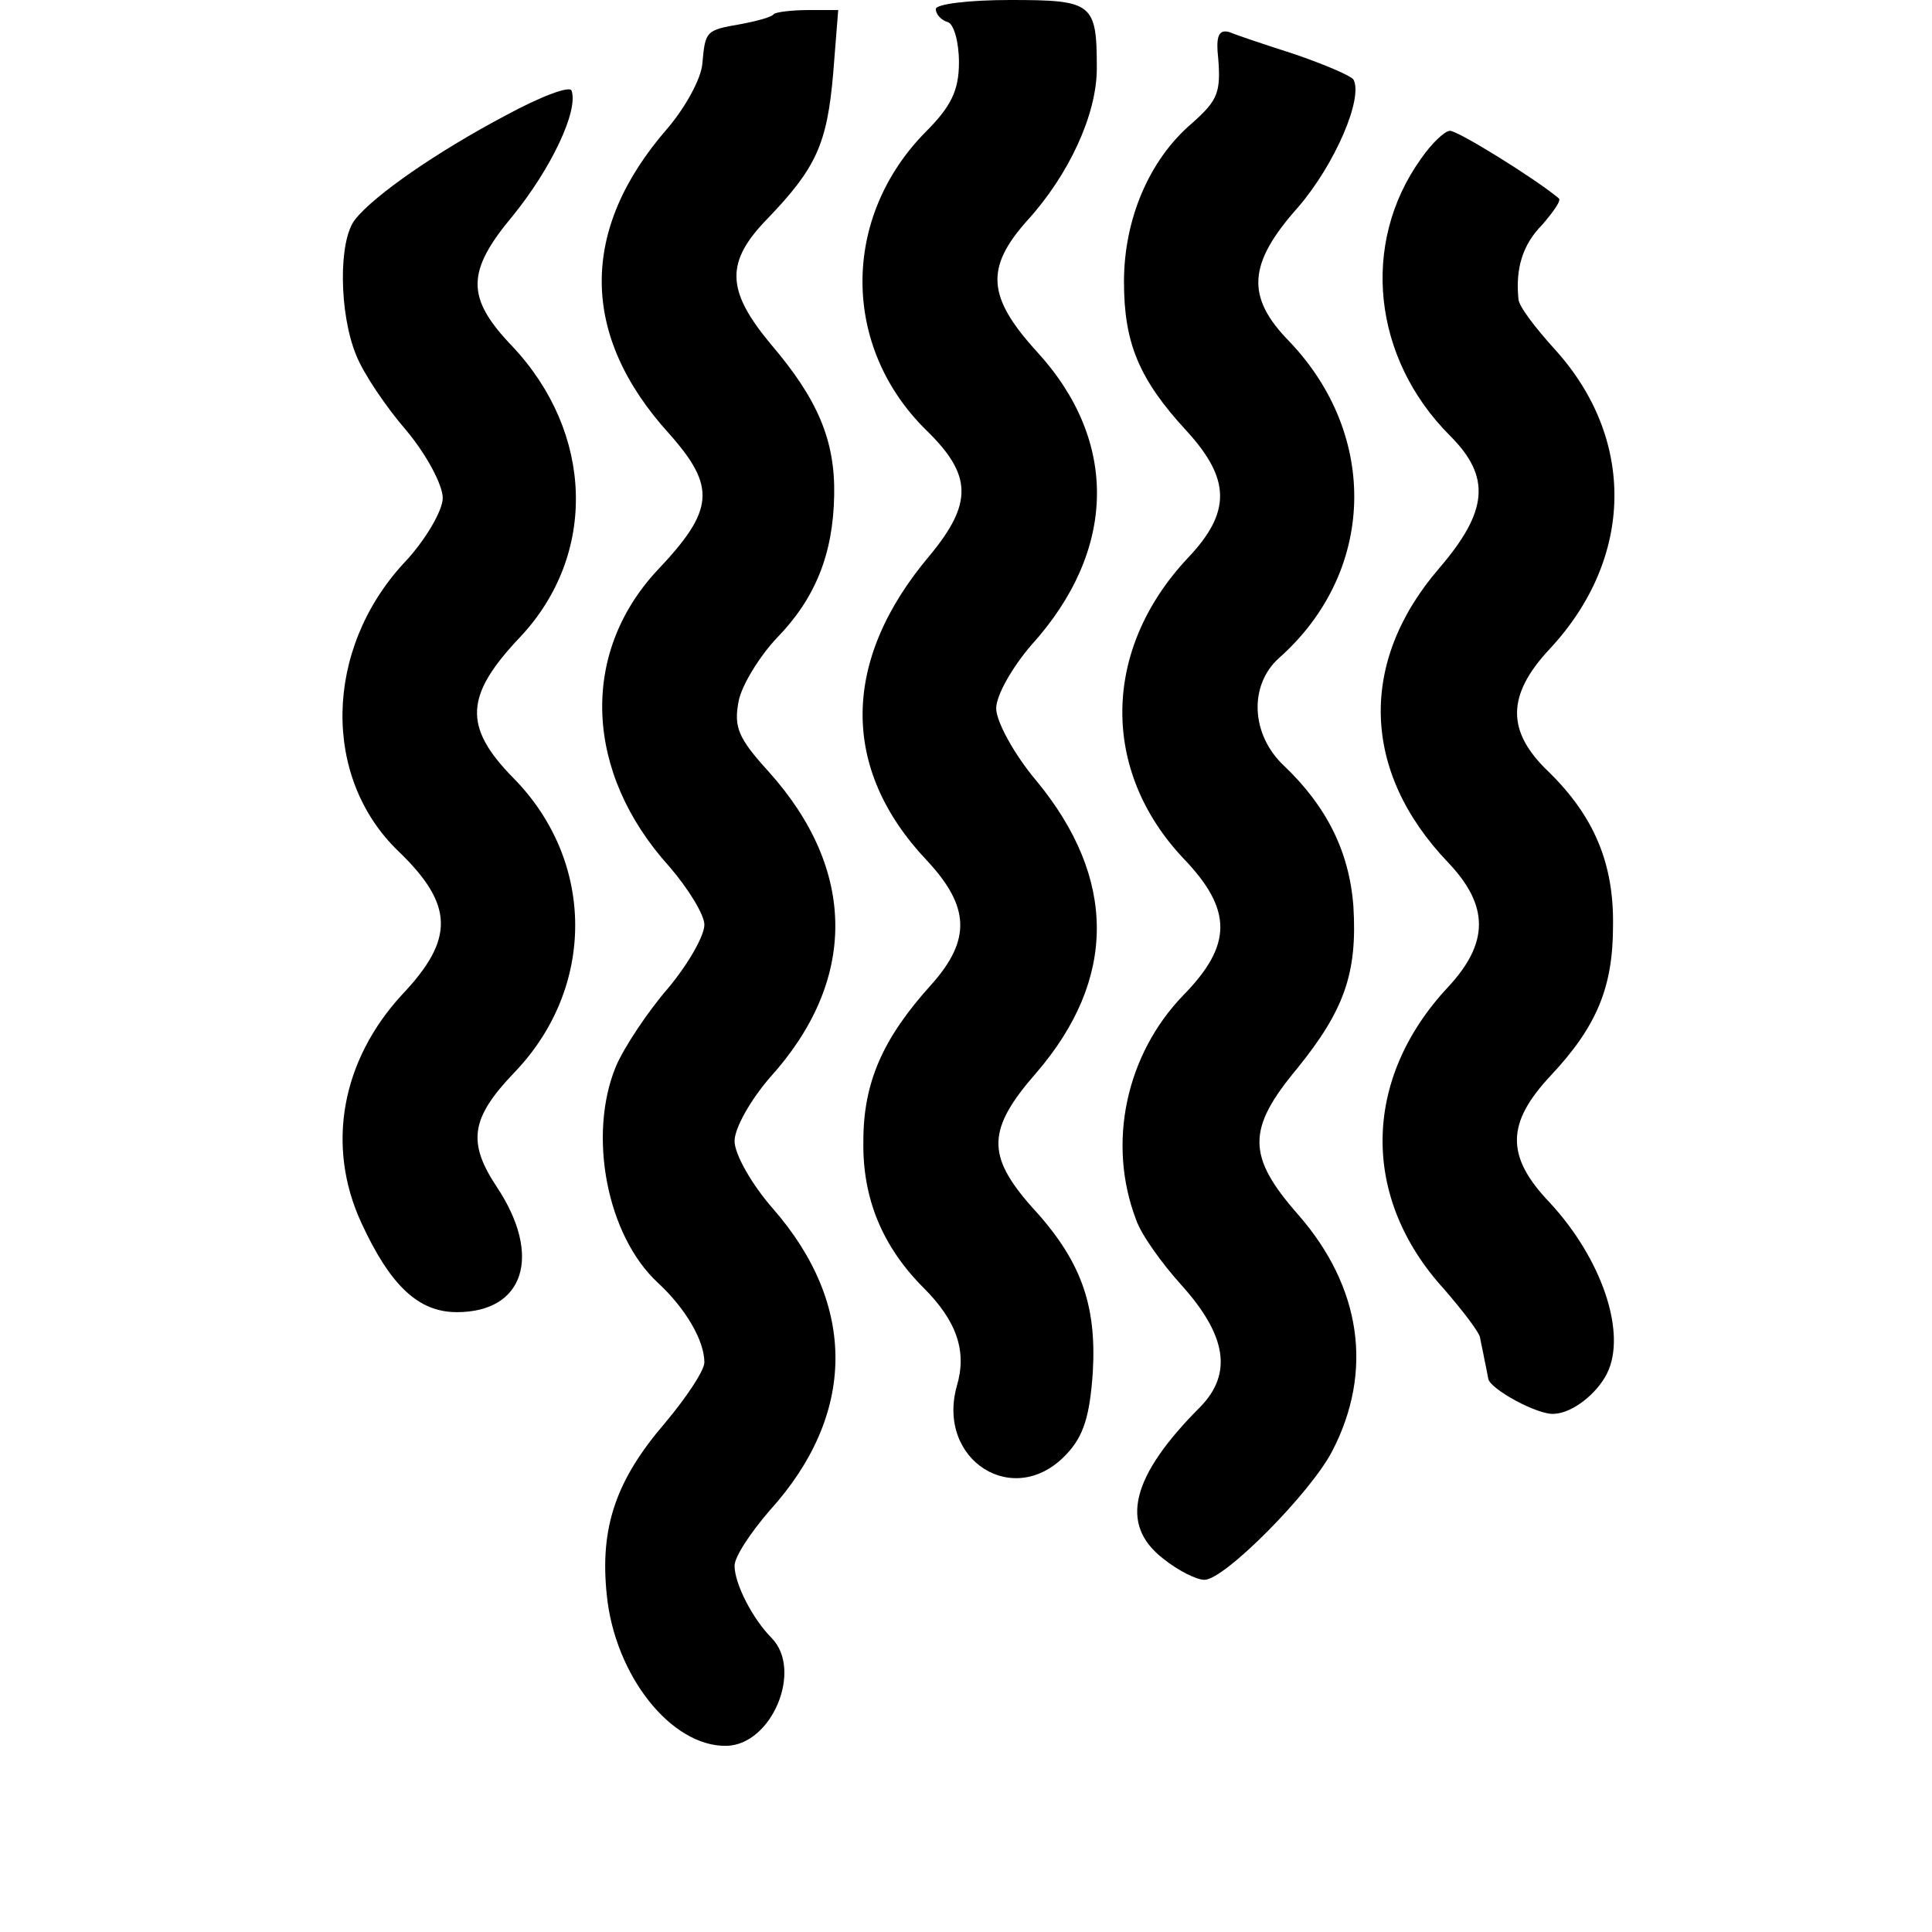 <?xml version="1.0" standalone="no"?>
<!DOCTYPE svg PUBLIC "-//W3C//DTD SVG 20010904//EN"
 "http://www.w3.org/TR/2001/REC-SVG-20010904/DTD/svg10.dtd">
<svg version="1.0" xmlns="http://www.w3.org/2000/svg"
 width="192pt" height="192pt" viewBox="0 0 192 192"
 preserveAspectRatio="xMidYMid meet">
<g transform="translate(0,192) scale(0.1,-0.1)"
fill="#000000" stroke="none">
<path d="M930 1911 c0 -5 5 -11 12 -13 6 -2 11 -20 11 -40 0 -28 -8 -44 -33
-69 -84 -85 -84 -214 1 -297 45 -44 46 -72 3 -124 -88 -104 -89 -212 -3 -303
43 -46 44 -79 5 -123 -49 -54 -68 -98 -68 -156 -1 -57 19 -105 60 -146 33 -33
43 -63 33 -97 -21 -74 57 -124 109 -68 17 18 23 38 26 81 4 68 -12 112 -61
165 -45 51 -44 77 5 133 80 93 80 193 0 290 -22 26 -40 59 -40 72 0 13 16 41
35 63 85 94 87 203 5 292 -49 54 -51 83 -9 130 41 45 69 105 69 151 0 65 -4
68 -86 68 -41 0 -74 -4 -74 -9z"/>
<path d="M769 1906 c-2 -3 -17 -7 -33 -10 -35 -6 -35 -7 -38 -39 -1 -15 -17
-44 -35 -65 -87 -100 -87 -205 2 -303 47 -53 45 -76 -12 -136 -77 -83 -72
-201 12 -294 19 -22 35 -48 35 -58 0 -11 -16 -39 -36 -63 -20 -23 -44 -59 -52
-78 -28 -68 -9 -168 42 -215 27 -25 46 -57 46 -79 0 -8 -18 -35 -39 -60 -49
-57 -65 -104 -58 -171 8 -80 64 -151 119 -150 45 1 76 75 45 107 -19 19 -37
54 -37 72 0 9 16 33 35 55 86 95 87 204 3 300 -21 24 -38 54 -38 67 0 13 16
41 35 63 87 96 87 206 -1 304 -30 33 -35 44 -30 70 3 16 21 45 38 63 38 39 56
83 57 142 1 54 -16 95 -63 150 -45 54 -45 82 -3 125 48 50 59 74 65 144 l5 63
-30 0 c-16 0 -32 -2 -34 -4z"/>
<path d="M1210 1869 c4 -41 1 -48 -26 -72 -42 -36 -67 -95 -67 -157 0 -61 15
-97 62 -148 44 -48 45 -81 1 -127 -85 -91 -86 -211 -4 -298 49 -51 49 -86 0
-136 -57 -59 -76 -147 -47 -223 5 -15 26 -44 45 -65 45 -50 51 -88 19 -121
-69 -69 -81 -117 -37 -151 15 -12 33 -21 41 -21 20 0 106 87 127 128 41 79 29
163 -34 235 -51 58 -51 85 -1 145 47 58 60 95 56 161 -4 55 -27 100 -69 140
-33 31 -35 80 -5 107 96 85 100 221 10 315 -43 44 -41 77 9 133 37 43 65 109
55 127 -3 4 -29 15 -58 25 -28 9 -58 19 -65 22 -10 3 -13 -3 -12 -19z"/>
<path d="M502 1805 c-68 -36 -130 -79 -149 -103 -17 -21 -16 -94 1 -135 7 -18
30 -52 50 -75 20 -24 36 -54 36 -67 0 -12 -17 -42 -39 -65 -79 -86 -81 -213
-5 -286 55 -53 56 -87 4 -142 -61 -66 -76 -151 -41 -227 29 -63 57 -89 95 -89
67 0 85 56 40 124 -30 45 -26 69 17 114 81 84 81 210 -1 293 -50 51 -48 82 7
140 77 82 73 203 -8 289 -46 48 -46 74 1 130 38 47 65 104 58 124 -2 5 -31 -6
-66 -25z"/>
<path d="M1412 1762 c-60 -84 -48 -198 29 -275 41 -41 38 -75 -11 -132 -80
-93 -77 -202 9 -292 41 -43 41 -80 0 -124 -85 -91 -87 -209 -4 -300 19 -22 36
-44 36 -49 1 -6 3 -14 4 -20 1 -5 3 -14 4 -20 1 -10 50 -37 66 -35 18 1 42 20
52 40 20 40 -5 114 -57 170 -44 46 -43 79 1 126 46 49 62 88 62 149 1 62 -19
109 -64 153 -42 40 -42 76 1 122 84 90 86 209 5 298 -19 21 -36 43 -36 50 -3
30 4 54 24 74 11 13 19 24 16 26 -24 20 -100 67 -108 67 -5 0 -18 -12 -29 -28z"/>
</g>
</svg>
